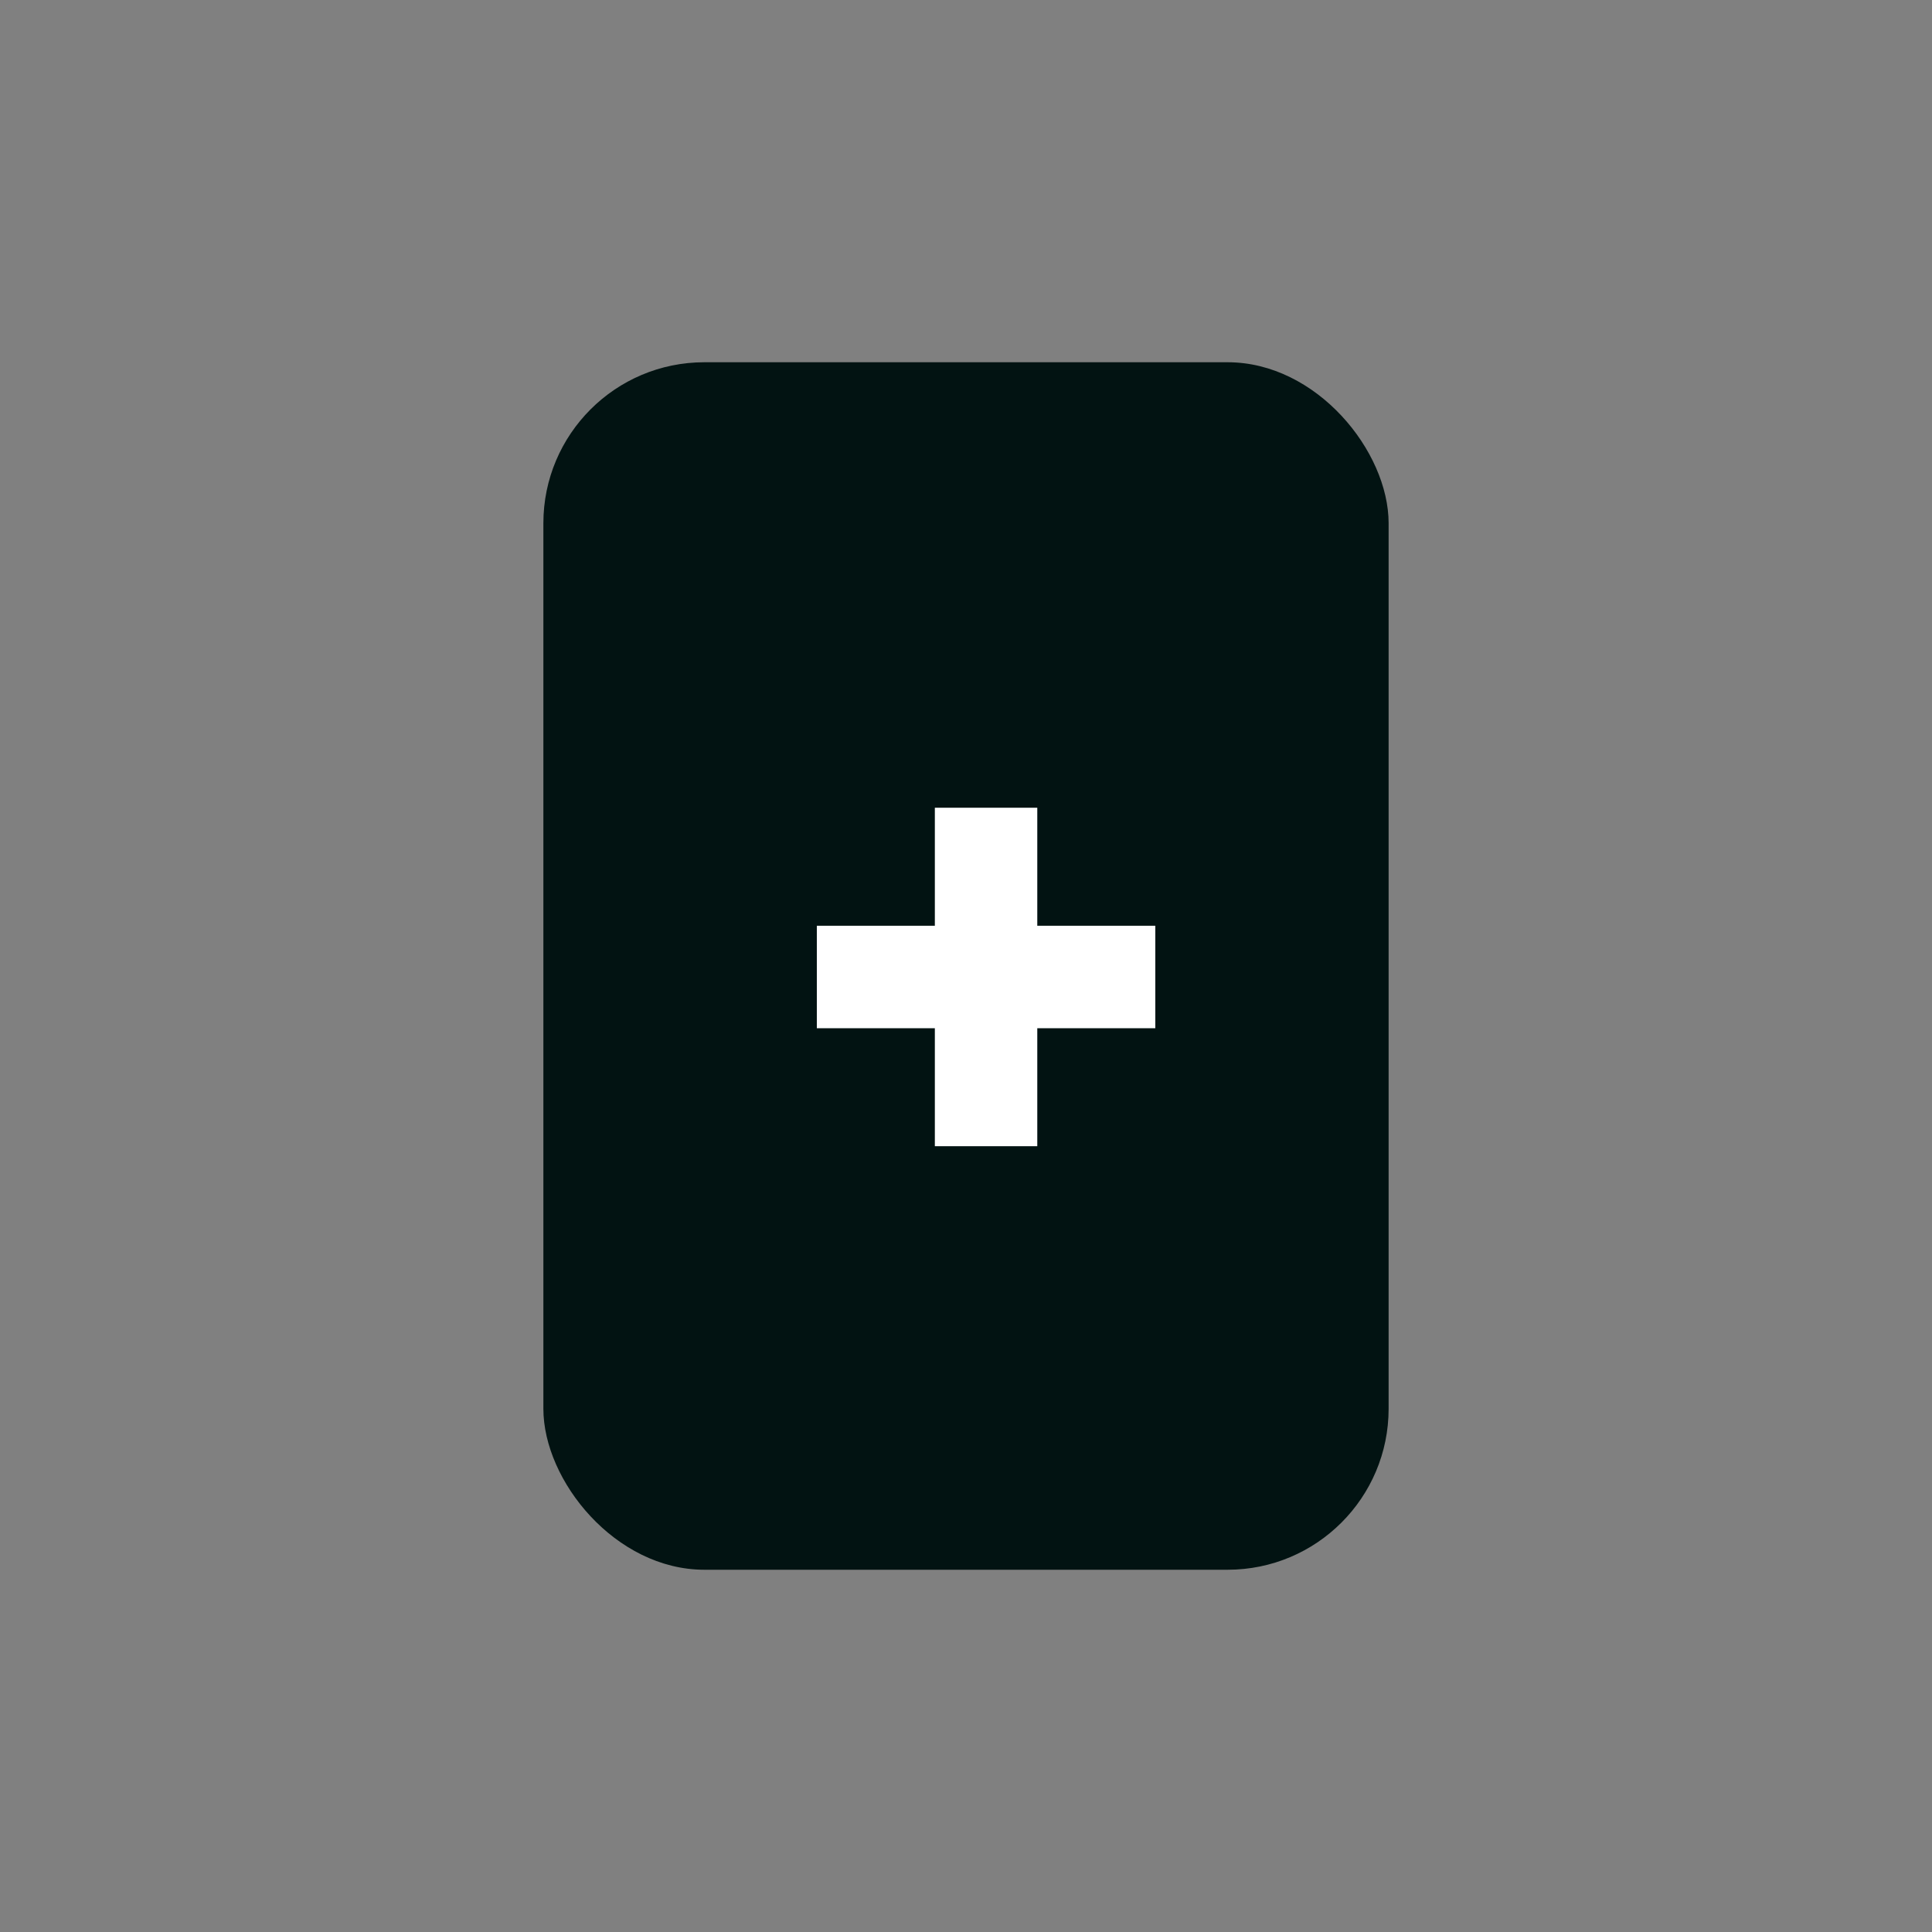 <svg xmlns="http://www.w3.org/2000/svg" width="48" height="48" viewBox="0 0 48 48" fill="none"><rect x="0" y="0" width="48" height="48" fill="#808080" stroke="none"/><rect x="13.5" y="9" width="21" height="30" rx="4" fill="#021312"></rect><path d="M23.226 28.477V20.068H25.771V28.477H23.226ZM20.294 25.546V23H28.703V25.546H20.294Z" fill="white"></path></svg>
